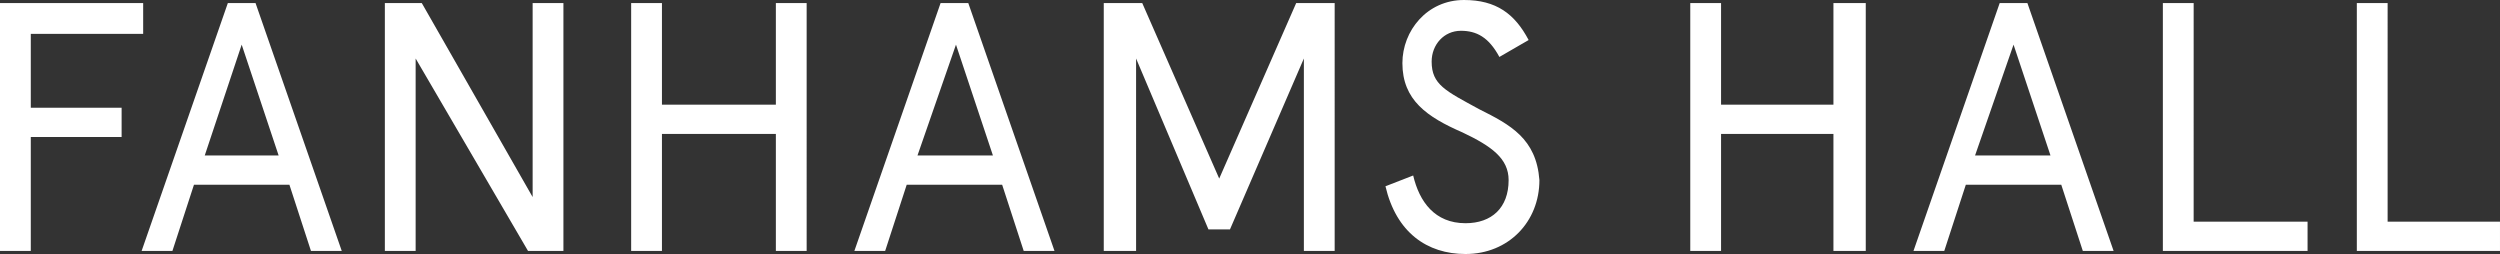 <svg xmlns="http://www.w3.org/2000/svg" viewBox="0 0 162.4 16.5" xml:space="preserve"><rect x="0" y="0" width="162.4" height="16.5" fill="#333333" stroke="none"/><path d="M97.4 3.7C96.7 2.4 95.9 2 94.9 2c-1.1 0-1.9.9-1.9 2 0 1.5.9 1.9 3.1 3.1 2 1 3.7 1.9 3.9 4.6 0 2.7-2 4.8-4.8 4.8-2.5 0-4.5-1.4-5.2-4.4l1.8-.7c.4 1.7 1.4 3.1 3.4 3.1 1.7 0 2.8-1 2.8-2.8 0-1.4-1.1-2.2-3-3.1-2.3-1-3.9-2.1-3.9-4.5 0-2.1 1.6-4.1 4-4.1 2.1 0 3.3.9 4.2 2.6zM0 .2v16.1h2V8.9h5.9V7H2V2.2h7.3v-2zm15.7 2.7 2.4 7.2h-4.8zM14.8.2 9.2 16.3h2l1.4-4.3h6.2l1.4 4.3h2L16.6.2zm19.8 0v12.6L27.4.2H25v16.1h2V3.8l7.3 12.5h2.3V.2zm15.8 0v6.6H43V.2h-2v16.1h2V8.7h7.4v7.6h2V.2zm11.7 2.7 2.4 7.2h-4.9zm-1-2.7-5.6 16.1h2l1.4-4.3h6.2l1.4 4.3h2L62.9.2zm58 0v6.6h-7.3V.2h-2v16.1h2V8.7h7.3v7.6h2.1V.2zm11.7 2.7 2.4 7.2h-4.9zm-.9-2.7-5.6 16.1h2l1.4-4.3h6.2l1.4 4.3h2L131.7.2zm10.6 0v16.1h9.4v-1.9h-7.4V.2zm12.6 0v16.1h9.3v-1.9h-7.3V.2zM84.2.2l-5 11.4-5-11.4h-2.5v16.1h2.1V3.8l4.7 11.1h1.4l4.8-11.1v12.5h2V.2z" style="fill:#fff"/></svg>